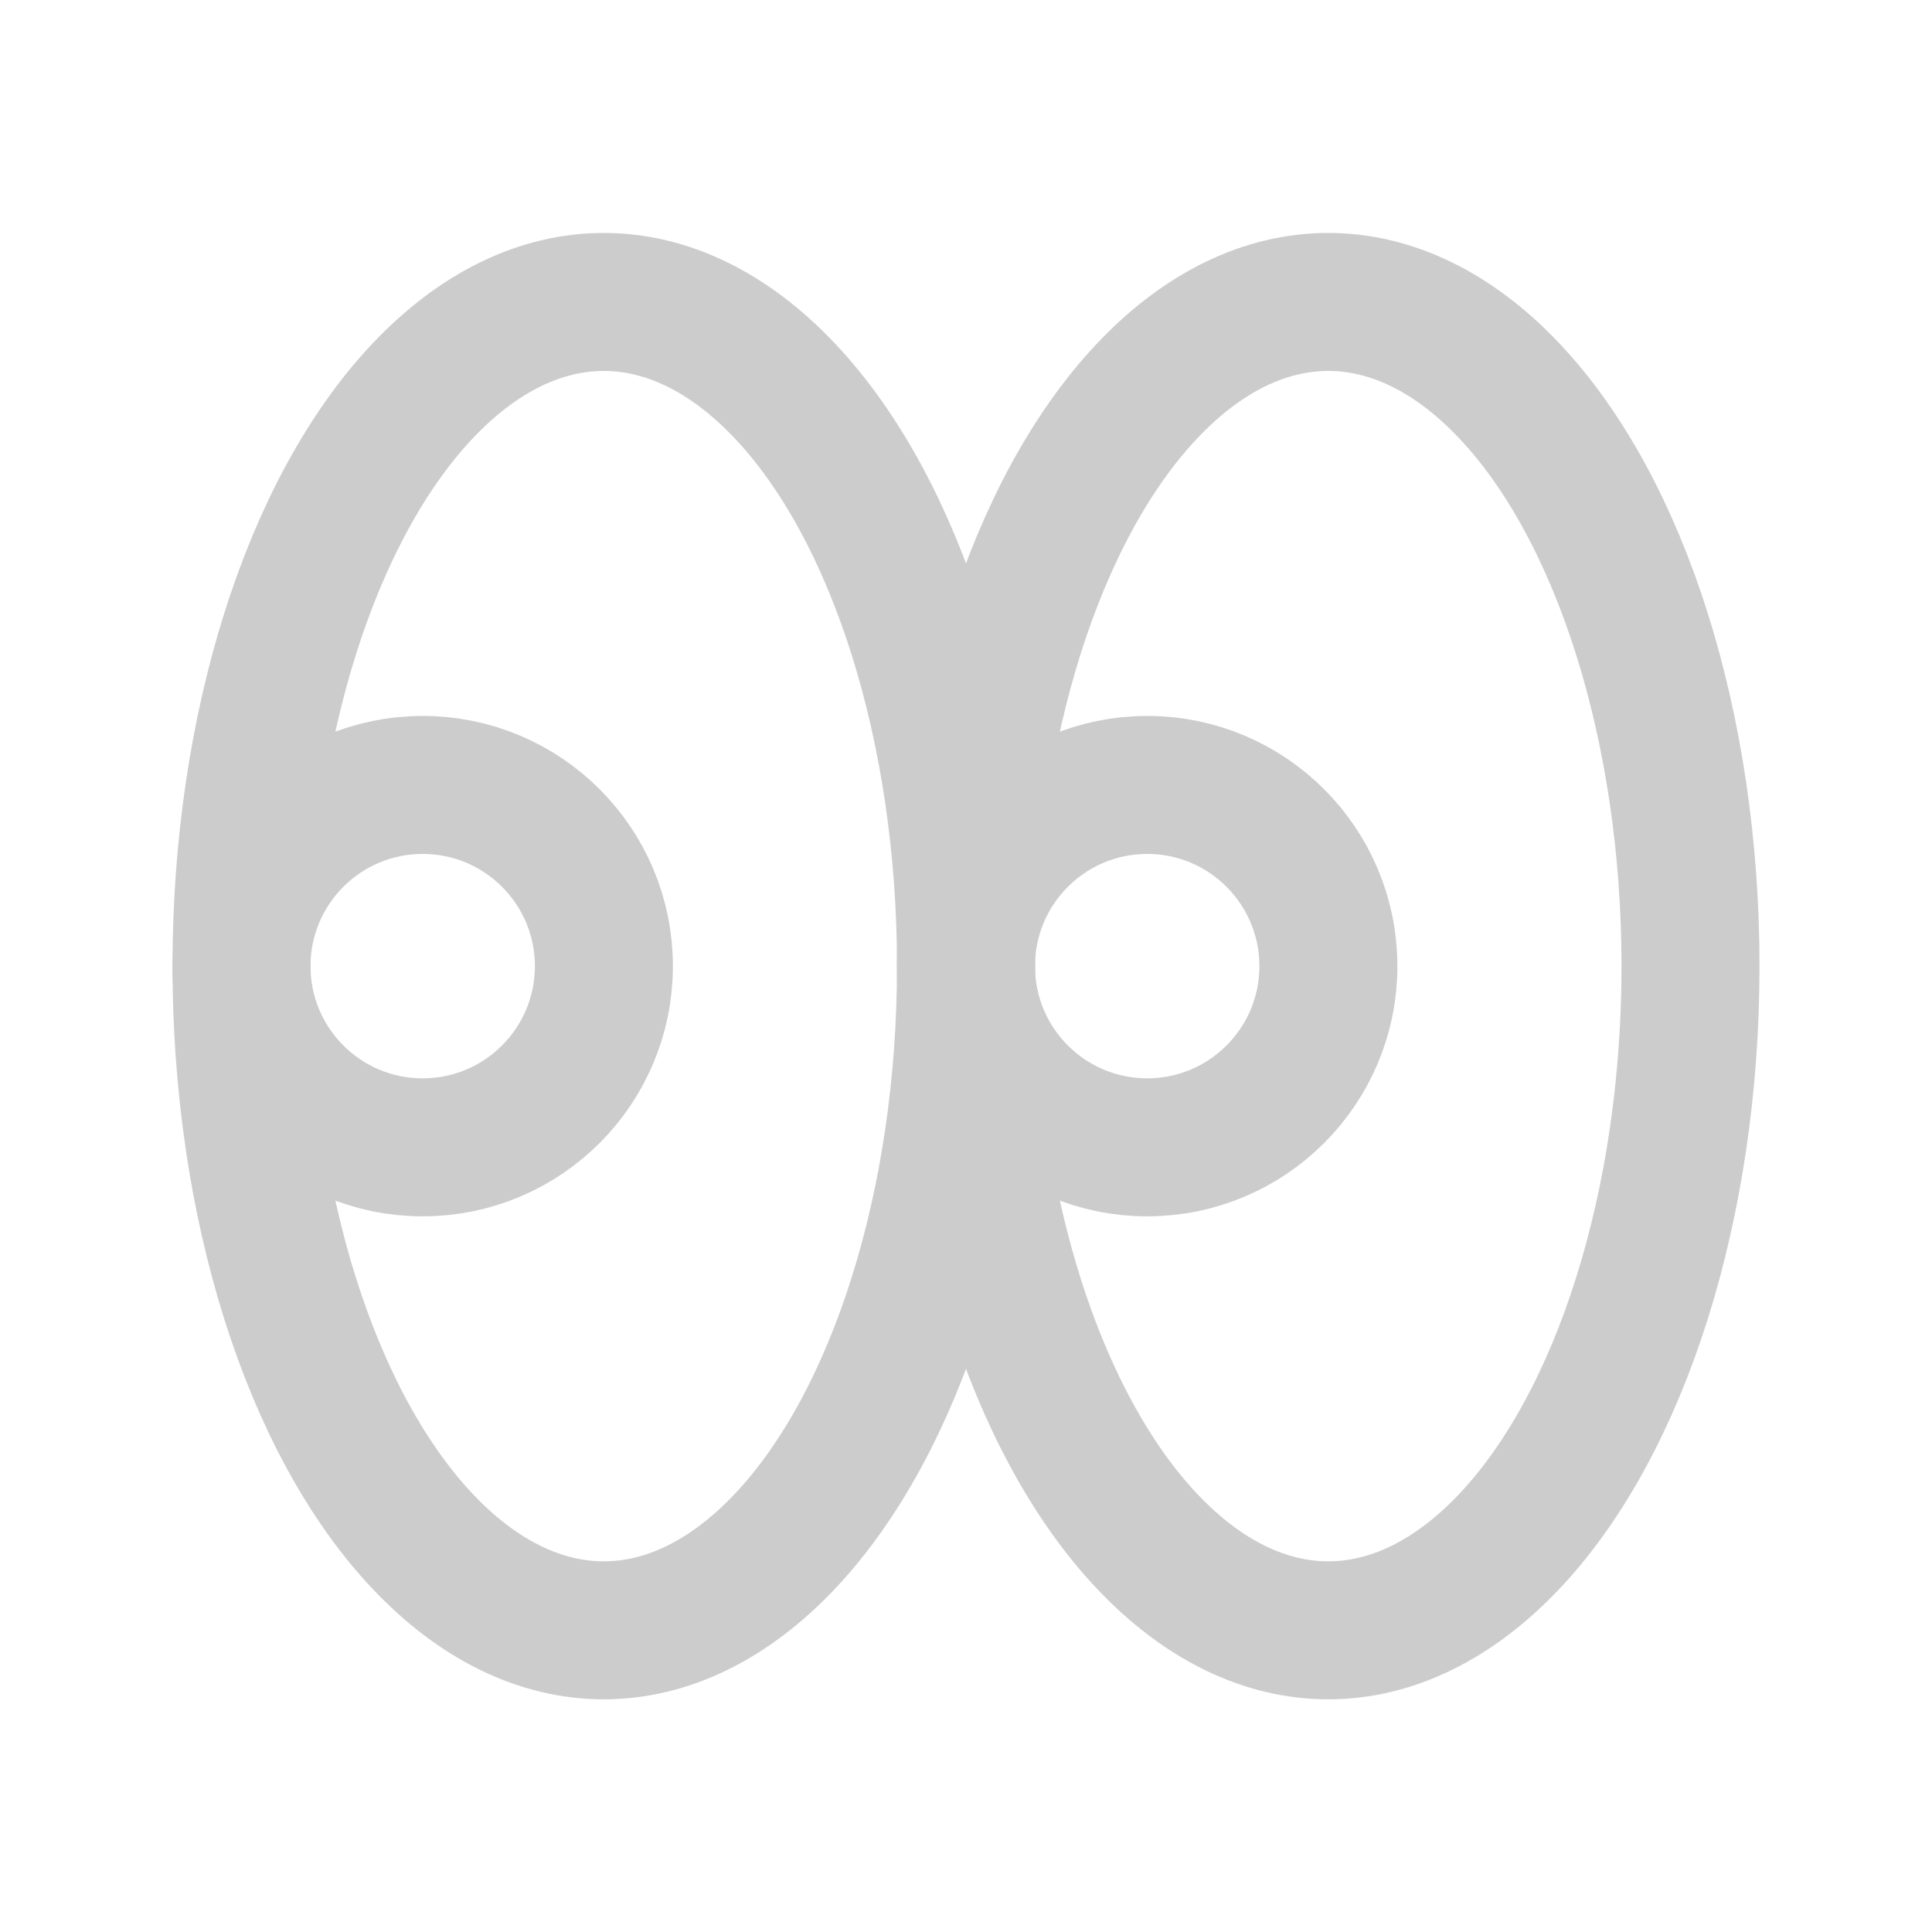 <svg id="그룹_53" data-name="그룹 53" xmlns="http://www.w3.org/2000/svg" width="14" height="14" viewBox="0 0 14 14">
  <rect id="사각형_16536" data-name="사각형 16536" width="14" height="14" fill="none"/>
  <circle id="타원_12" data-name="타원 12" cx="1.313" cy="1.313" r="1.313" transform="translate(1.75 5.688)" fill="none" stroke="#ccc" stroke-linecap="round" stroke-linejoin="round" stroke-width="1"/>
  <circle id="타원_13" data-name="타원 13" cx="1.313" cy="1.313" r="1.313" transform="translate(7 5.688)" fill="none" stroke="#ccc" stroke-linecap="round" stroke-linejoin="round" stroke-width="1"/>
  <ellipse id="타원_14" data-name="타원 14" cx="2.625" cy="4.813" rx="2.625" ry="4.813" transform="translate(7 2.188)" fill="none" stroke="#ccc" stroke-linecap="round" stroke-linejoin="round" stroke-width="1"/>
  <ellipse id="타원_15" data-name="타원 15" cx="2.625" cy="4.813" rx="2.625" ry="4.813" transform="translate(1.75 2.188)" fill="none" stroke="#ccc" stroke-linecap="round" stroke-linejoin="round" stroke-width="1"/>
</svg>
